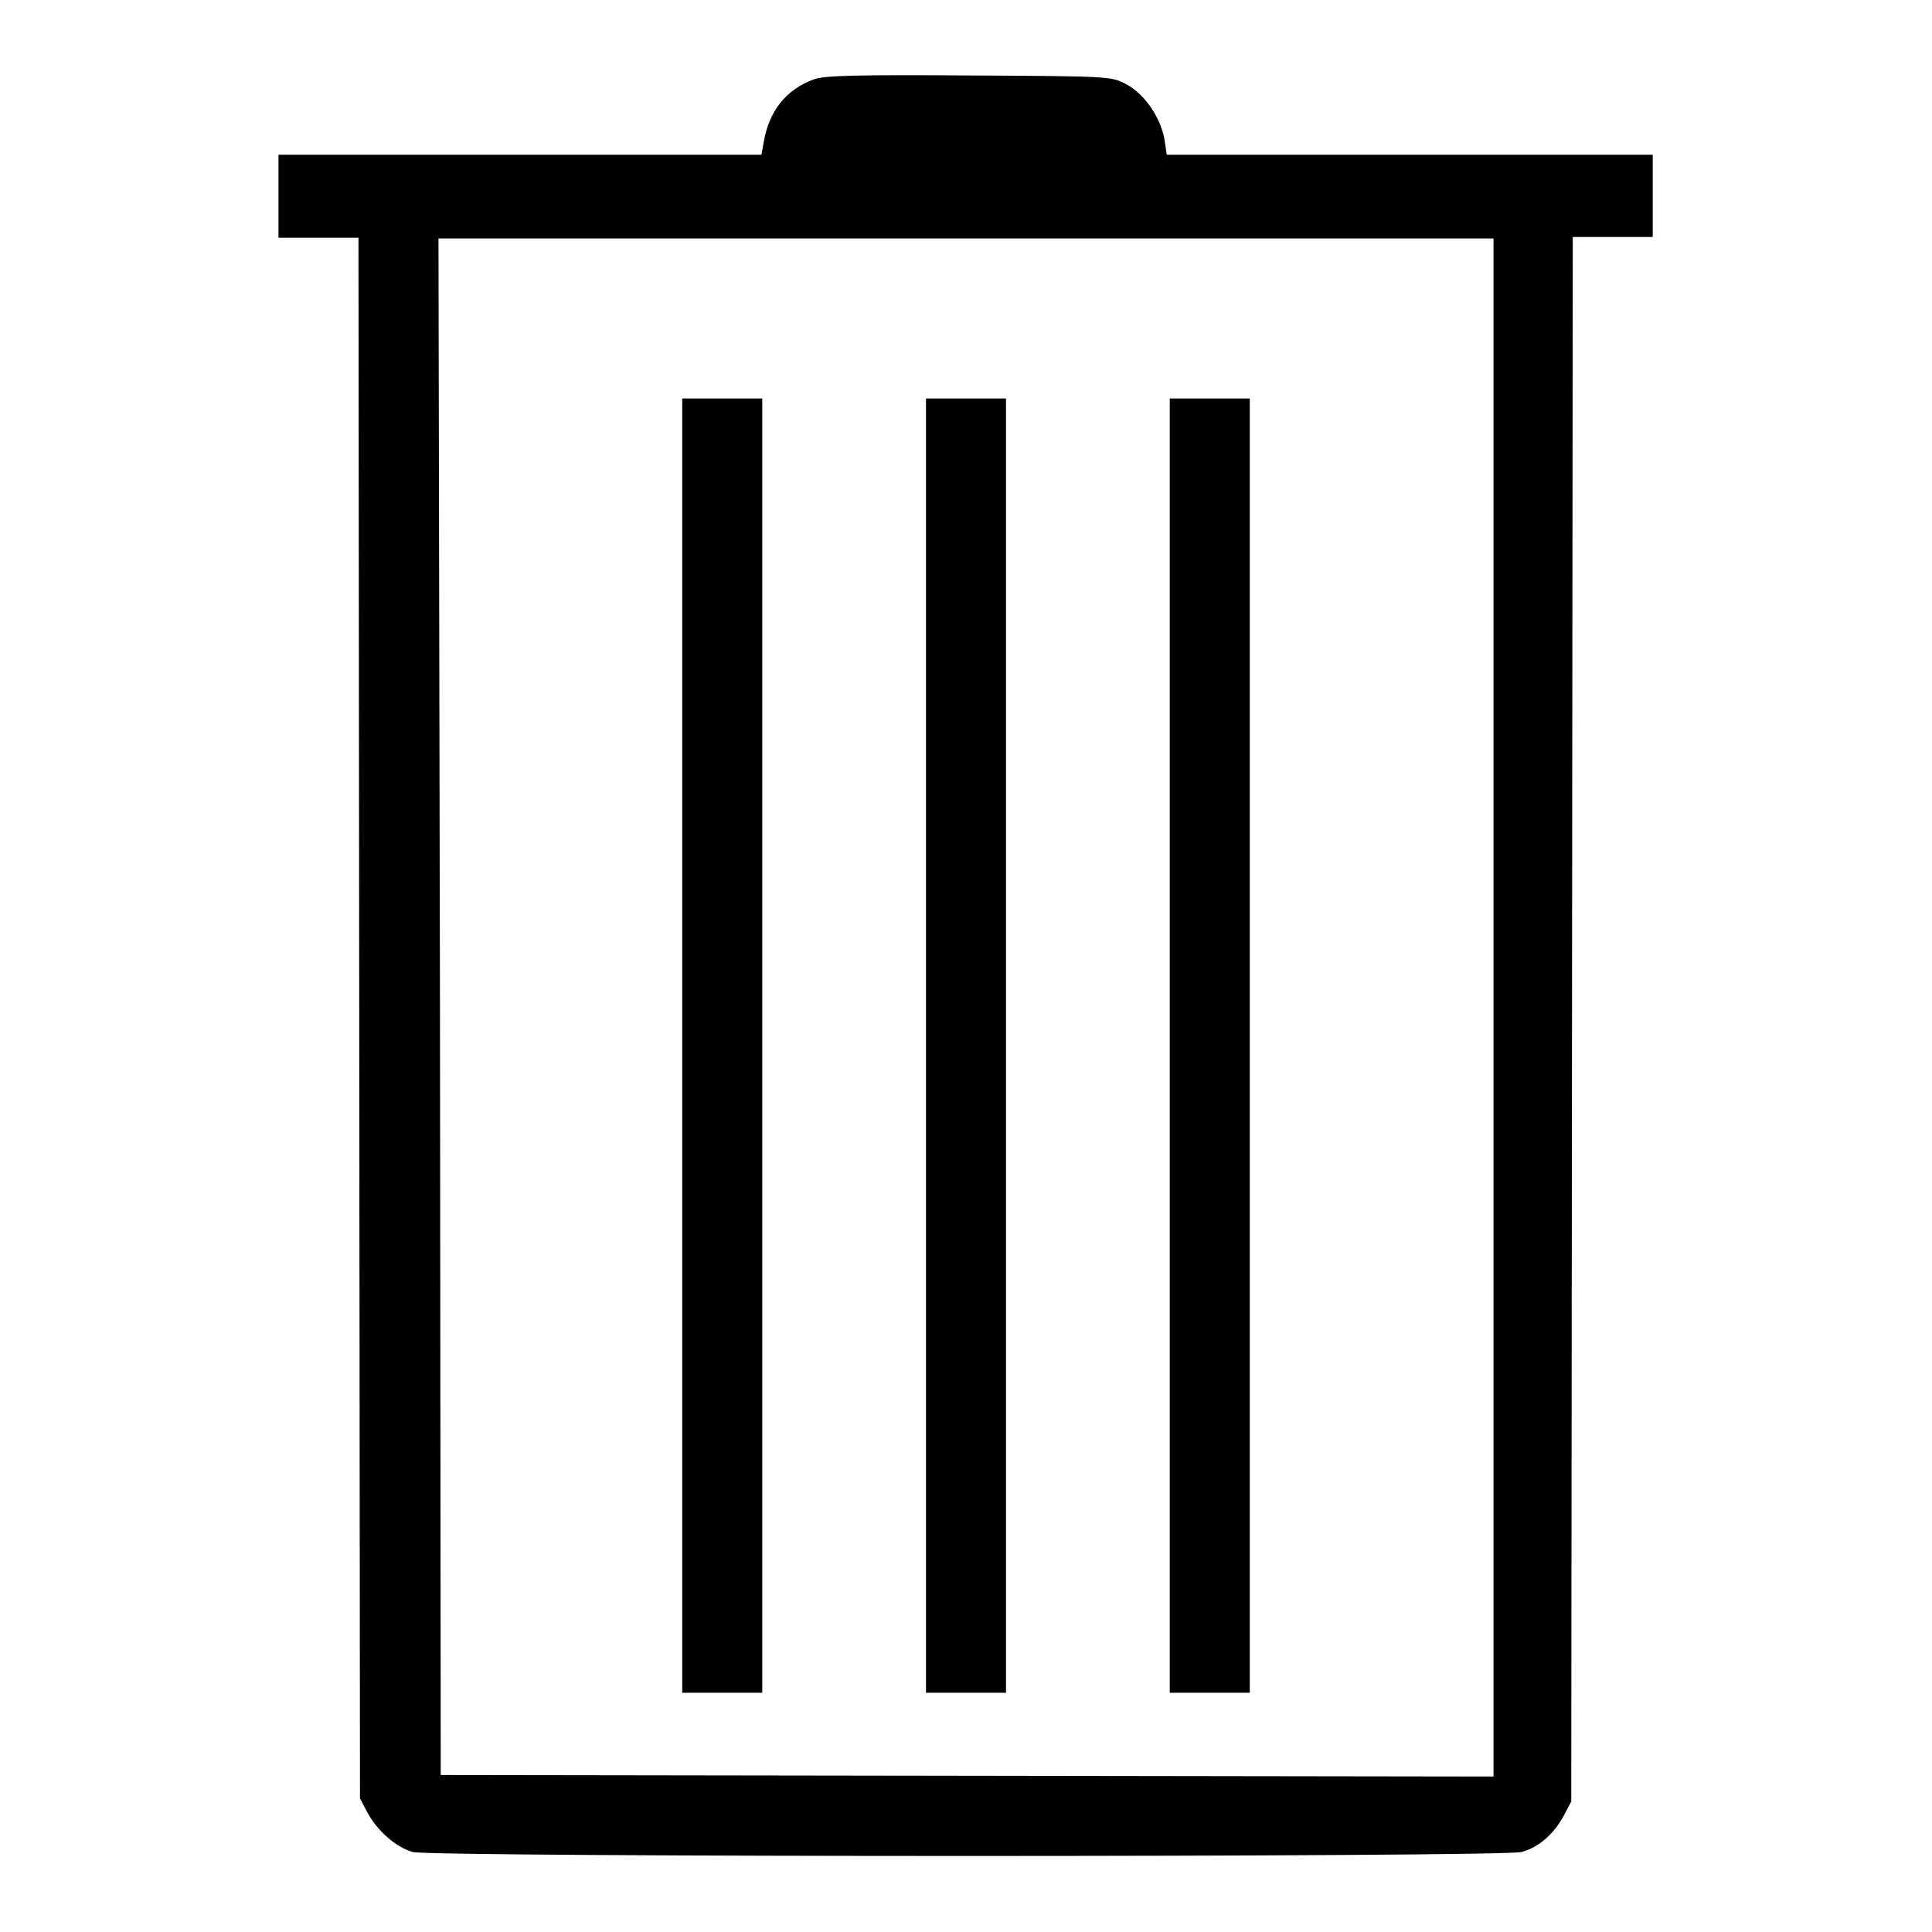 <?xml version="1.0" encoding="utf-8"?>
<!-- Svg Vector Icons : http://www.onlinewebfonts.com/icon -->
<!DOCTYPE svg PUBLIC "-//W3C//DTD SVG 1.1//EN" "http://www.w3.org/Graphics/SVG/1.1/DTD/svg11.dtd">
<svg version="1.1" xmlns="http://www.w3.org/2000/svg" xmlns:xlink="http://www.w3.org/1999/xlink" x="0px" y="0px" viewBox="0 0 256 256" enable-background="new 0 0 256 256" xml:space="preserve">
<g><g><g><path fill="#000000" d="M107.9,10.5c-3.7,1.3-6,4.2-6.7,8.3l-0.3,1.7h-32h-32V26v5.5h5.3h5.3l0.1,103.4l0.1,103.4l1,1.9c1.3,2.4,3.8,4.6,6,5.2c2.4,0.7,144.5,0.7,146.9,0c2.3-0.6,4.3-2.4,5.6-4.8l1-1.9l0.1-103.7l0.1-103.6h5.3h5.3V26v-5.5h-32.2h-32.2l-0.3-2c-0.5-2.9-2.6-6-5-7.3c-2-1.1-2.2-1.1-20.9-1.2C113.8,9.9,109.2,10,107.9,10.5z M197.9,133.5v101.9l-69.7-0.1l-69.8-0.1l-0.1-101.8L58.1,31.6H128h69.9V133.5z"/><path fill="#000000" d="M90.4,138.5v85.8h5.3h5.3v-85.8V52.8h-5.3h-5.3V138.5z"/><path fill="#000000" d="M122.7,138.5v85.8h5.3h5.3v-85.8V52.8H128h-5.3V138.5z"/><path fill="#000000" d="M155,138.5v85.8h5.3h5.3v-85.8V52.8h-5.3H155V138.5z"/></g></g></g>
</svg>